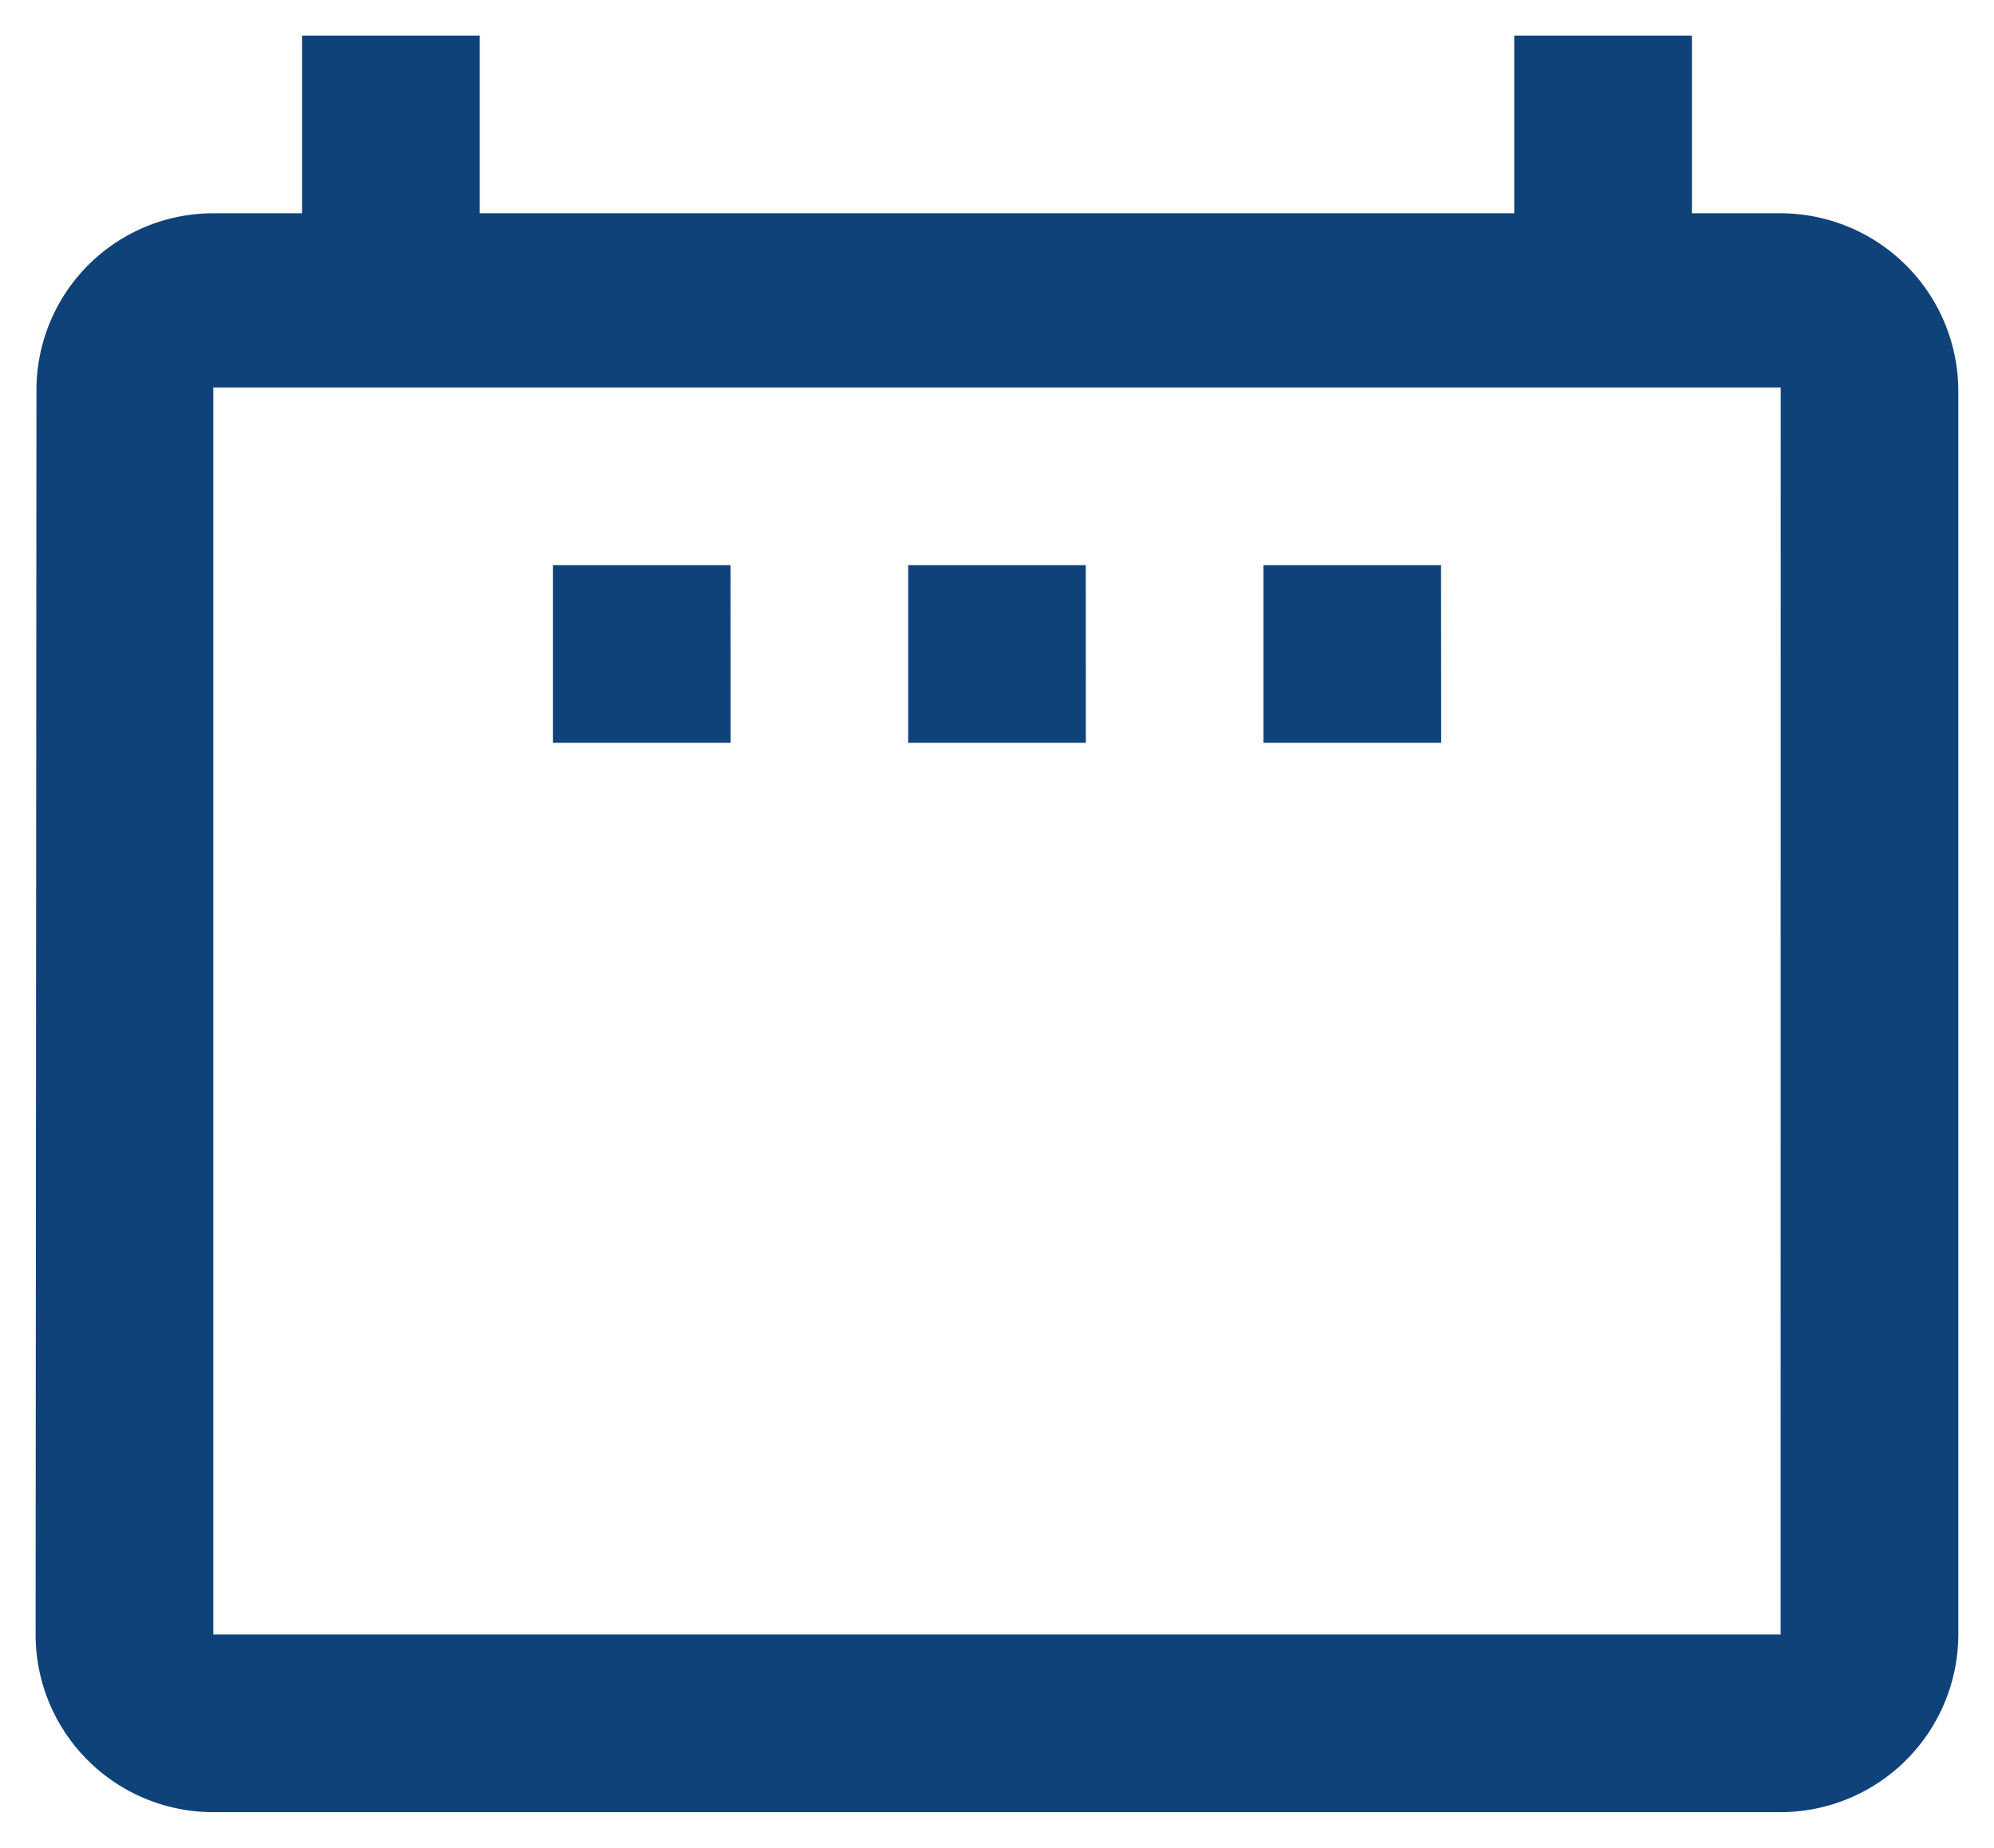 <svg xmlns="http://www.w3.org/2000/svg" width="28.001" height="25.948" viewBox="0 0 28.001 25.948">
  <path id="Icon_material-date-range" data-name="Icon material-date-range" d="M14.258,10.436H11.764v2.495h2.495Zm4.989,0H16.753v2.495h2.495Zm4.989,0H21.743v2.495h2.495Zm4.769-4.941H27.759V3H25.264V5.495H10.737V3H8.242V5.495H6.995A2.483,2.483,0,0,0,4.512,7.989L4.5,25.453a2.494,2.494,0,0,0,2.495,2.495H29.006A2.5,2.5,0,0,0,31.5,25.453V7.989A2.5,2.5,0,0,0,29.006,5.495Zm0,19.958H6.995V7.941H29.006Z" transform="translate(-4 -2.5)" fill="#10427a" stroke="rgba(0,0,0,0)" stroke-width="1"/>
</svg>
